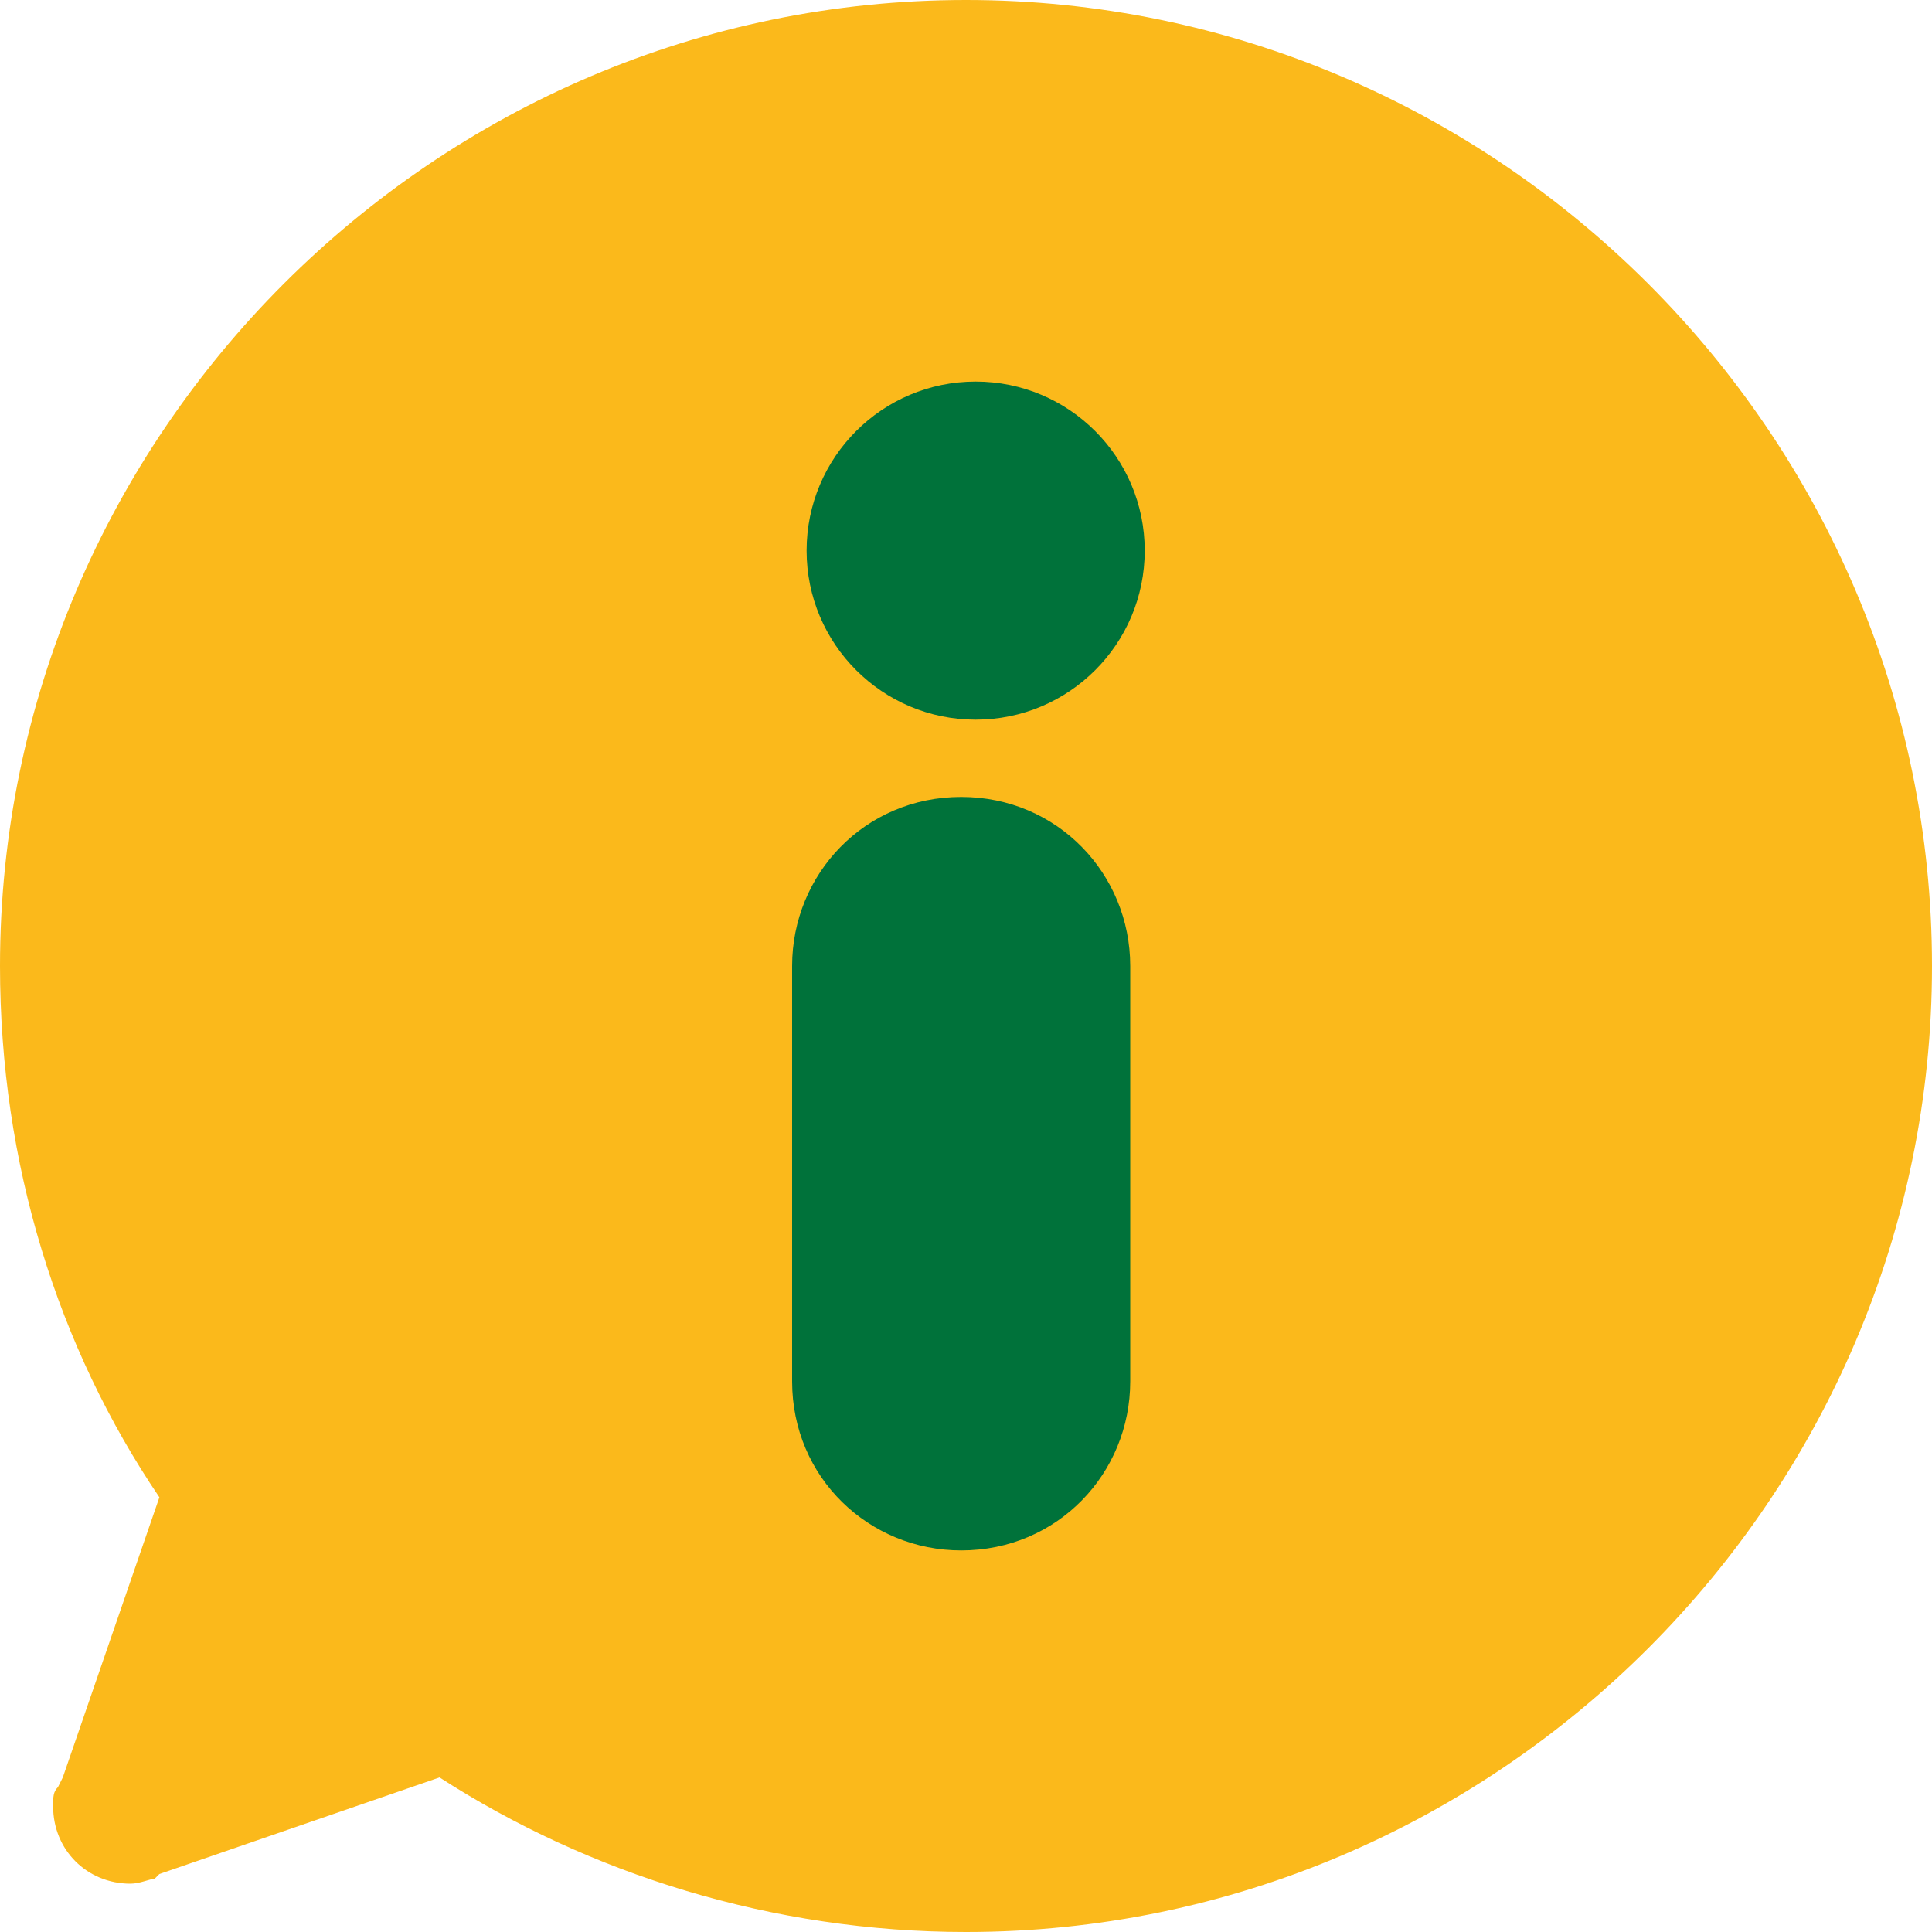 <svg xmlns="http://www.w3.org/2000/svg" viewBox="0 0 40 40" xml:space="preserve"> <path fill="#FBB91B" d="m40 20c0 11-9 20-20 20-4 0-7.8-1.2-10.9-3.2l-5.8 2-0.1 0.1c-0.1 0-0.3 0.1-0.5 0.1-0.9 0-1.6-0.7-1.6-1.6 0-0.2 0-0.3 0.1-0.4l0.1-0.2 2-5.8c-2.1-3.1-3.3-6.9-3.3-11 0-11 9-20 20-20s20 9 20 20z"/> <circle fill="#00723A" cx="20.2" cy="11.4" r="3.5"/> <path fill="#00723A" d="m23.4 20v8.6c0 1.9-1.5 3.5-3.5 3.5-1.9 0-3.5-1.5-3.5-3.5v-8.6c0-1.9 1.5-3.5 3.5-3.5s3.5 1.6 3.5 3.5z"/> </svg>
